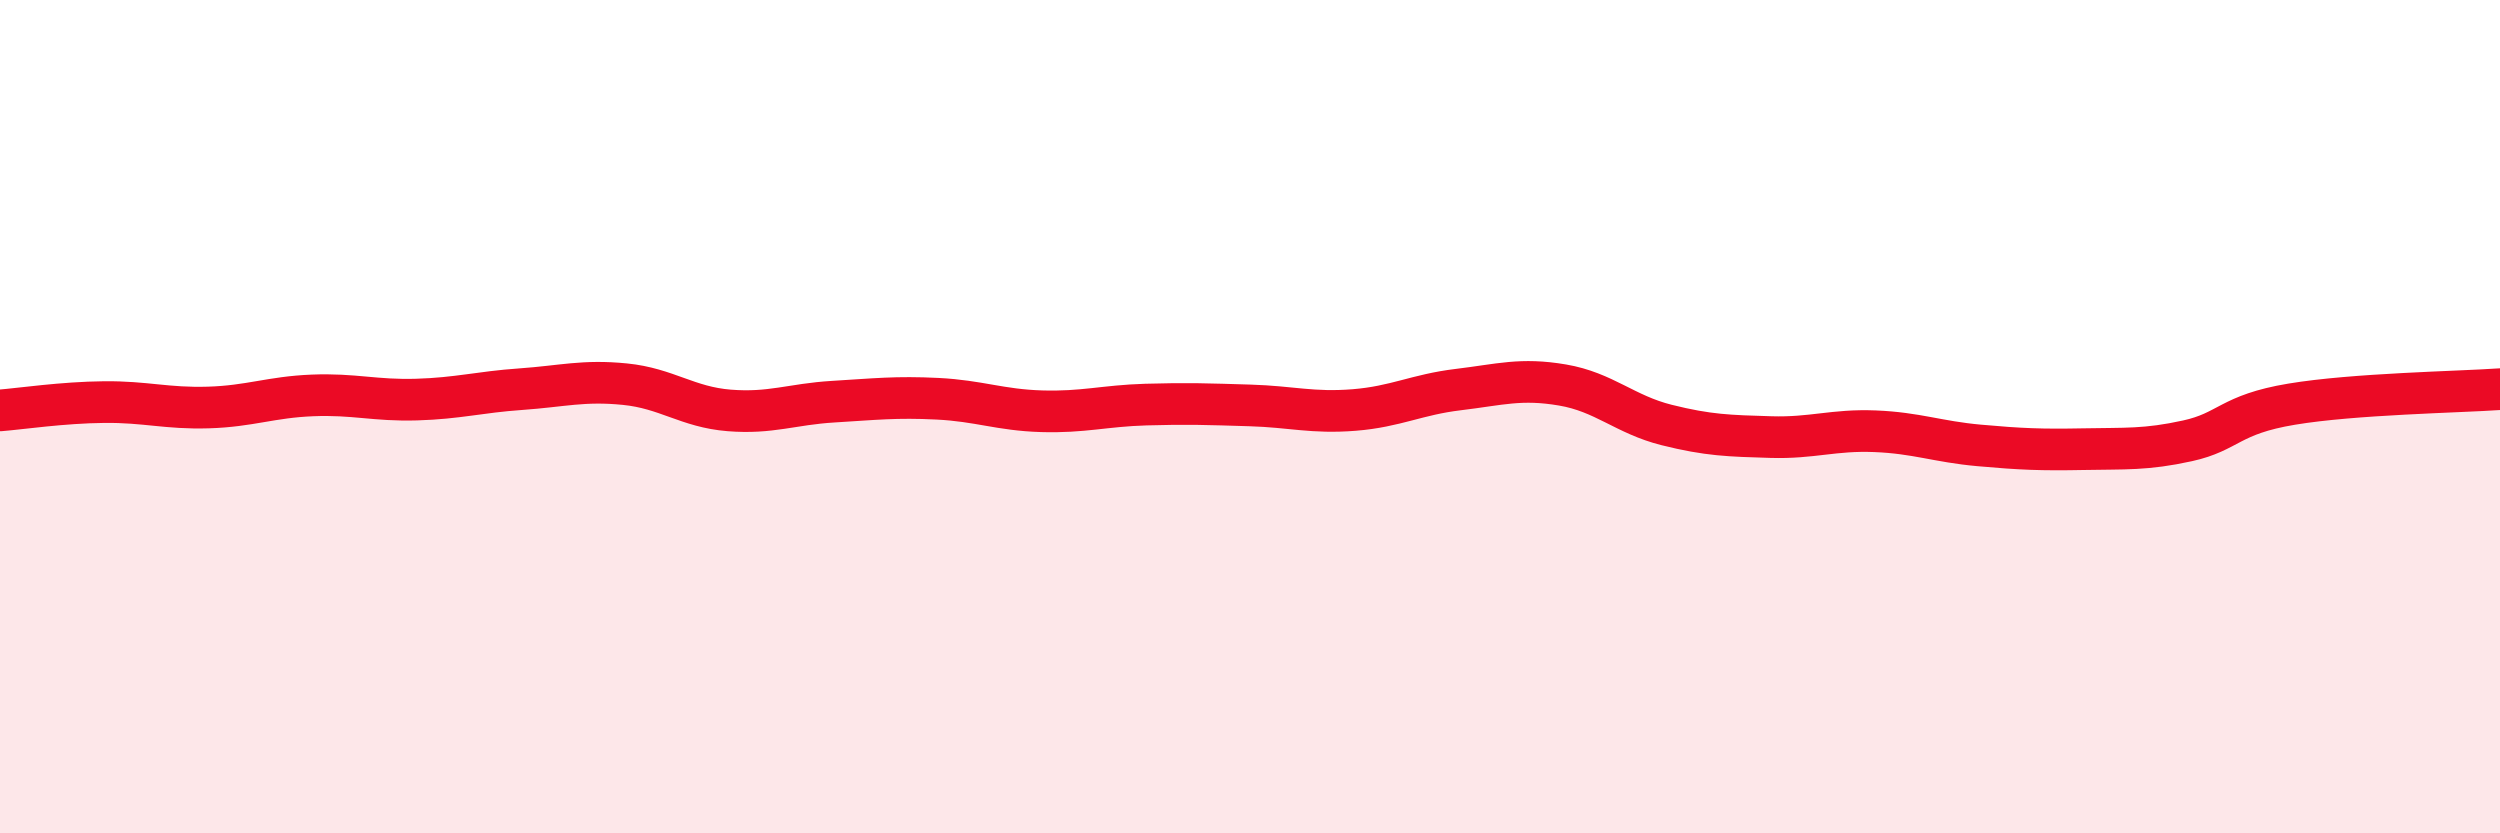 
    <svg width="60" height="20" viewBox="0 0 60 20" xmlns="http://www.w3.org/2000/svg">
      <path
        d="M 0,9.85 C 0.5,9.81 1.5,9.66 2.5,9.65 C 3.5,9.64 4,9.81 5,9.78 C 6,9.75 6.5,9.53 7.5,9.49 C 8.5,9.45 9,9.62 10,9.59 C 11,9.56 11.5,9.41 12.5,9.34 C 13.5,9.27 14,9.12 15,9.22 C 16,9.32 16.5,9.77 17.5,9.85 C 18.5,9.93 19,9.7 20,9.64 C 21,9.58 21.5,9.52 22.5,9.57 C 23.5,9.62 24,9.84 25,9.87 C 26,9.9 26.5,9.74 27.5,9.71 C 28.5,9.68 29,9.7 30,9.73 C 31,9.76 31.5,9.92 32.5,9.84 C 33.5,9.76 34,9.47 35,9.35 C 36,9.23 36.5,9.07 37.5,9.24 C 38.5,9.41 39,9.95 40,10.2 C 41,10.45 41.5,10.46 42.5,10.49 C 43.5,10.52 44,10.31 45,10.35 C 46,10.39 46.5,10.6 47.5,10.69 C 48.5,10.78 49,10.8 50,10.78 C 51,10.76 51.5,10.8 52.5,10.58 C 53.5,10.36 53.5,9.95 55,9.7 C 56.5,9.45 59,9.41 60,9.34L60 20L0 20Z"
        fill="#EB0A25"
        opacity="0.1"
        stroke-linecap="round"
        stroke-linejoin="round"
      />
      <path
        d="M 0,9.85 C 0.5,9.81 1.5,9.66 2.5,9.65 C 3.5,9.64 4,9.81 5,9.78 C 6,9.75 6.5,9.53 7.5,9.49 C 8.5,9.45 9,9.62 10,9.59 C 11,9.56 11.5,9.41 12.5,9.34 C 13.5,9.27 14,9.12 15,9.22 C 16,9.32 16.5,9.77 17.5,9.85 C 18.5,9.93 19,9.7 20,9.64 C 21,9.58 21.5,9.52 22.5,9.57 C 23.5,9.62 24,9.84 25,9.87 C 26,9.9 26.5,9.74 27.5,9.71 C 28.5,9.68 29,9.7 30,9.73 C 31,9.76 31.5,9.92 32.5,9.84 C 33.5,9.76 34,9.47 35,9.35 C 36,9.23 36.5,9.07 37.5,9.24 C 38.5,9.41 39,9.95 40,10.2 C 41,10.45 41.5,10.46 42.5,10.49 C 43.5,10.52 44,10.31 45,10.35 C 46,10.39 46.5,10.6 47.5,10.69 C 48.5,10.78 49,10.8 50,10.78 C 51,10.76 51.5,10.8 52.5,10.58 C 53.5,10.36 53.5,9.95 55,9.7 C 56.5,9.45 59,9.41 60,9.34"
        stroke="#EB0A25"
        stroke-width="1"
        fill="none"
        stroke-linecap="round"
        stroke-linejoin="round"
      />
    </svg>
  